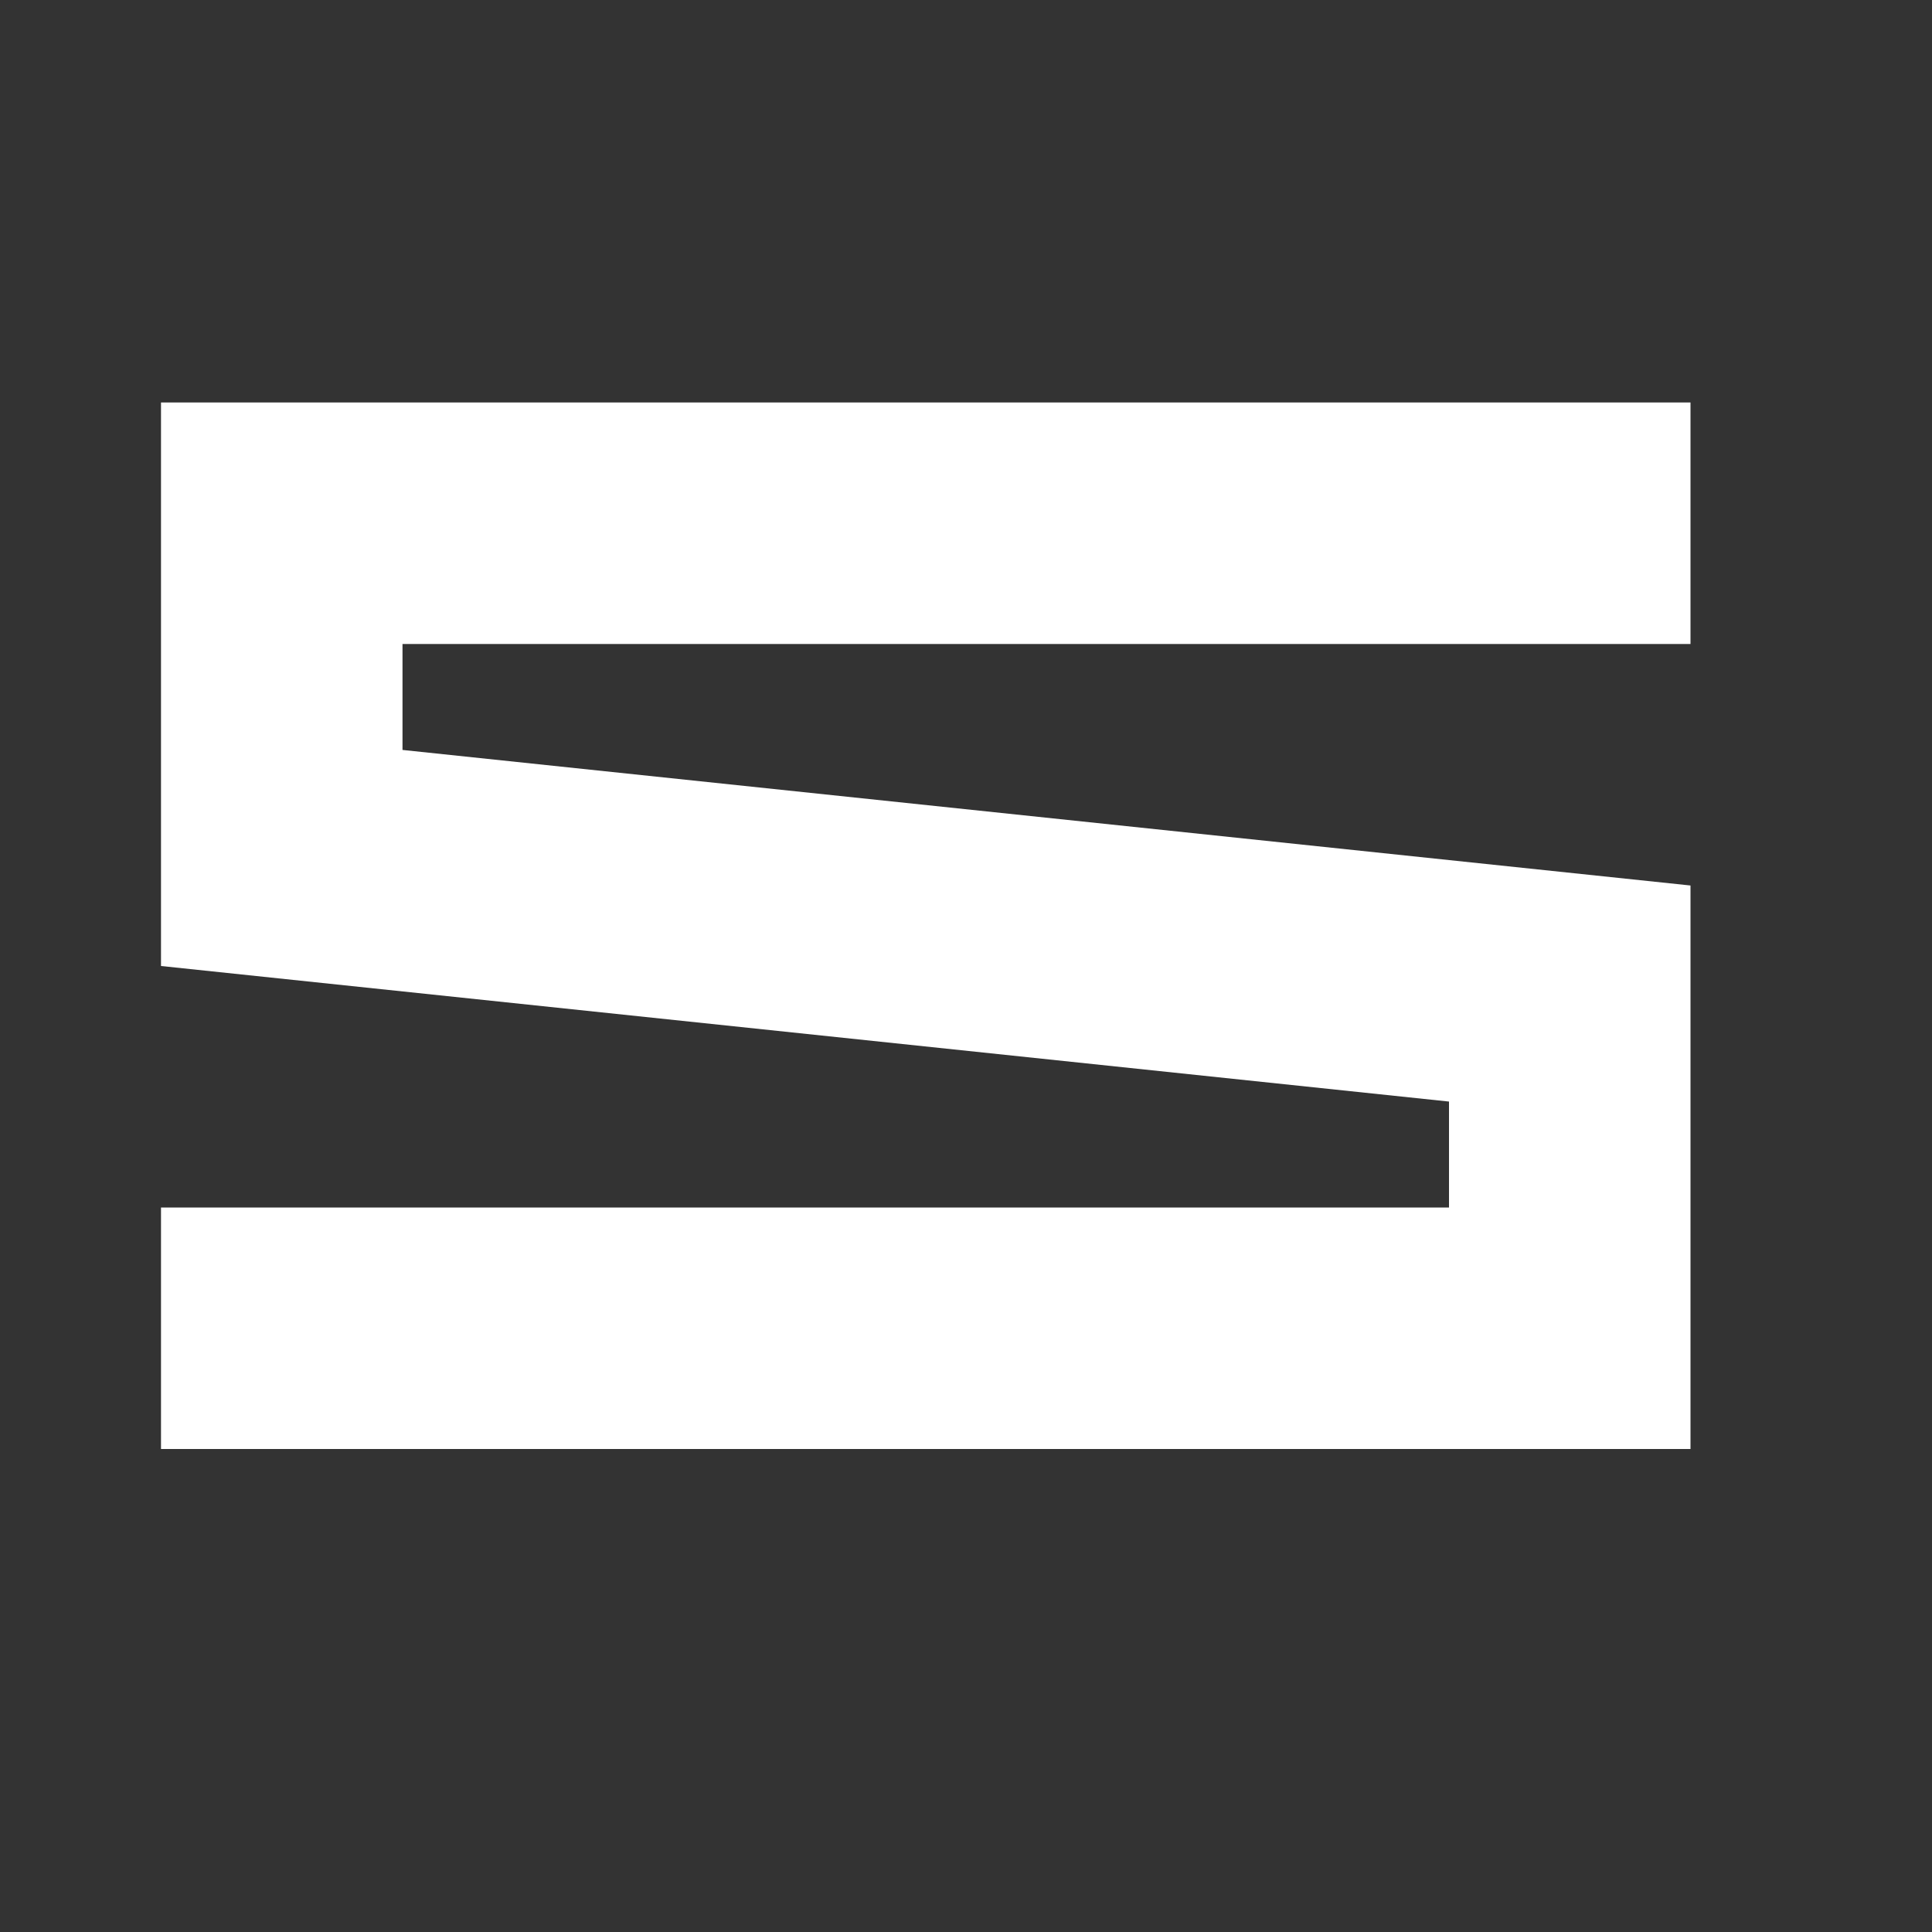 <svg width="24" height="24" viewBox="0 0 24 24" fill="none" xmlns="http://www.w3.org/2000/svg">
<rect x="0" y="0" width="24" height="24" fill="#333333" stroke="none"/>
<path fill-rule="evenodd" clip-rule="evenodd" d="M2 5H21V8H5V9.316L21 11V12V14V15V17V18H2V15H18V13.684L2 12V11V9V8L2 6L2 5Z" fill="white"/>
</svg>

